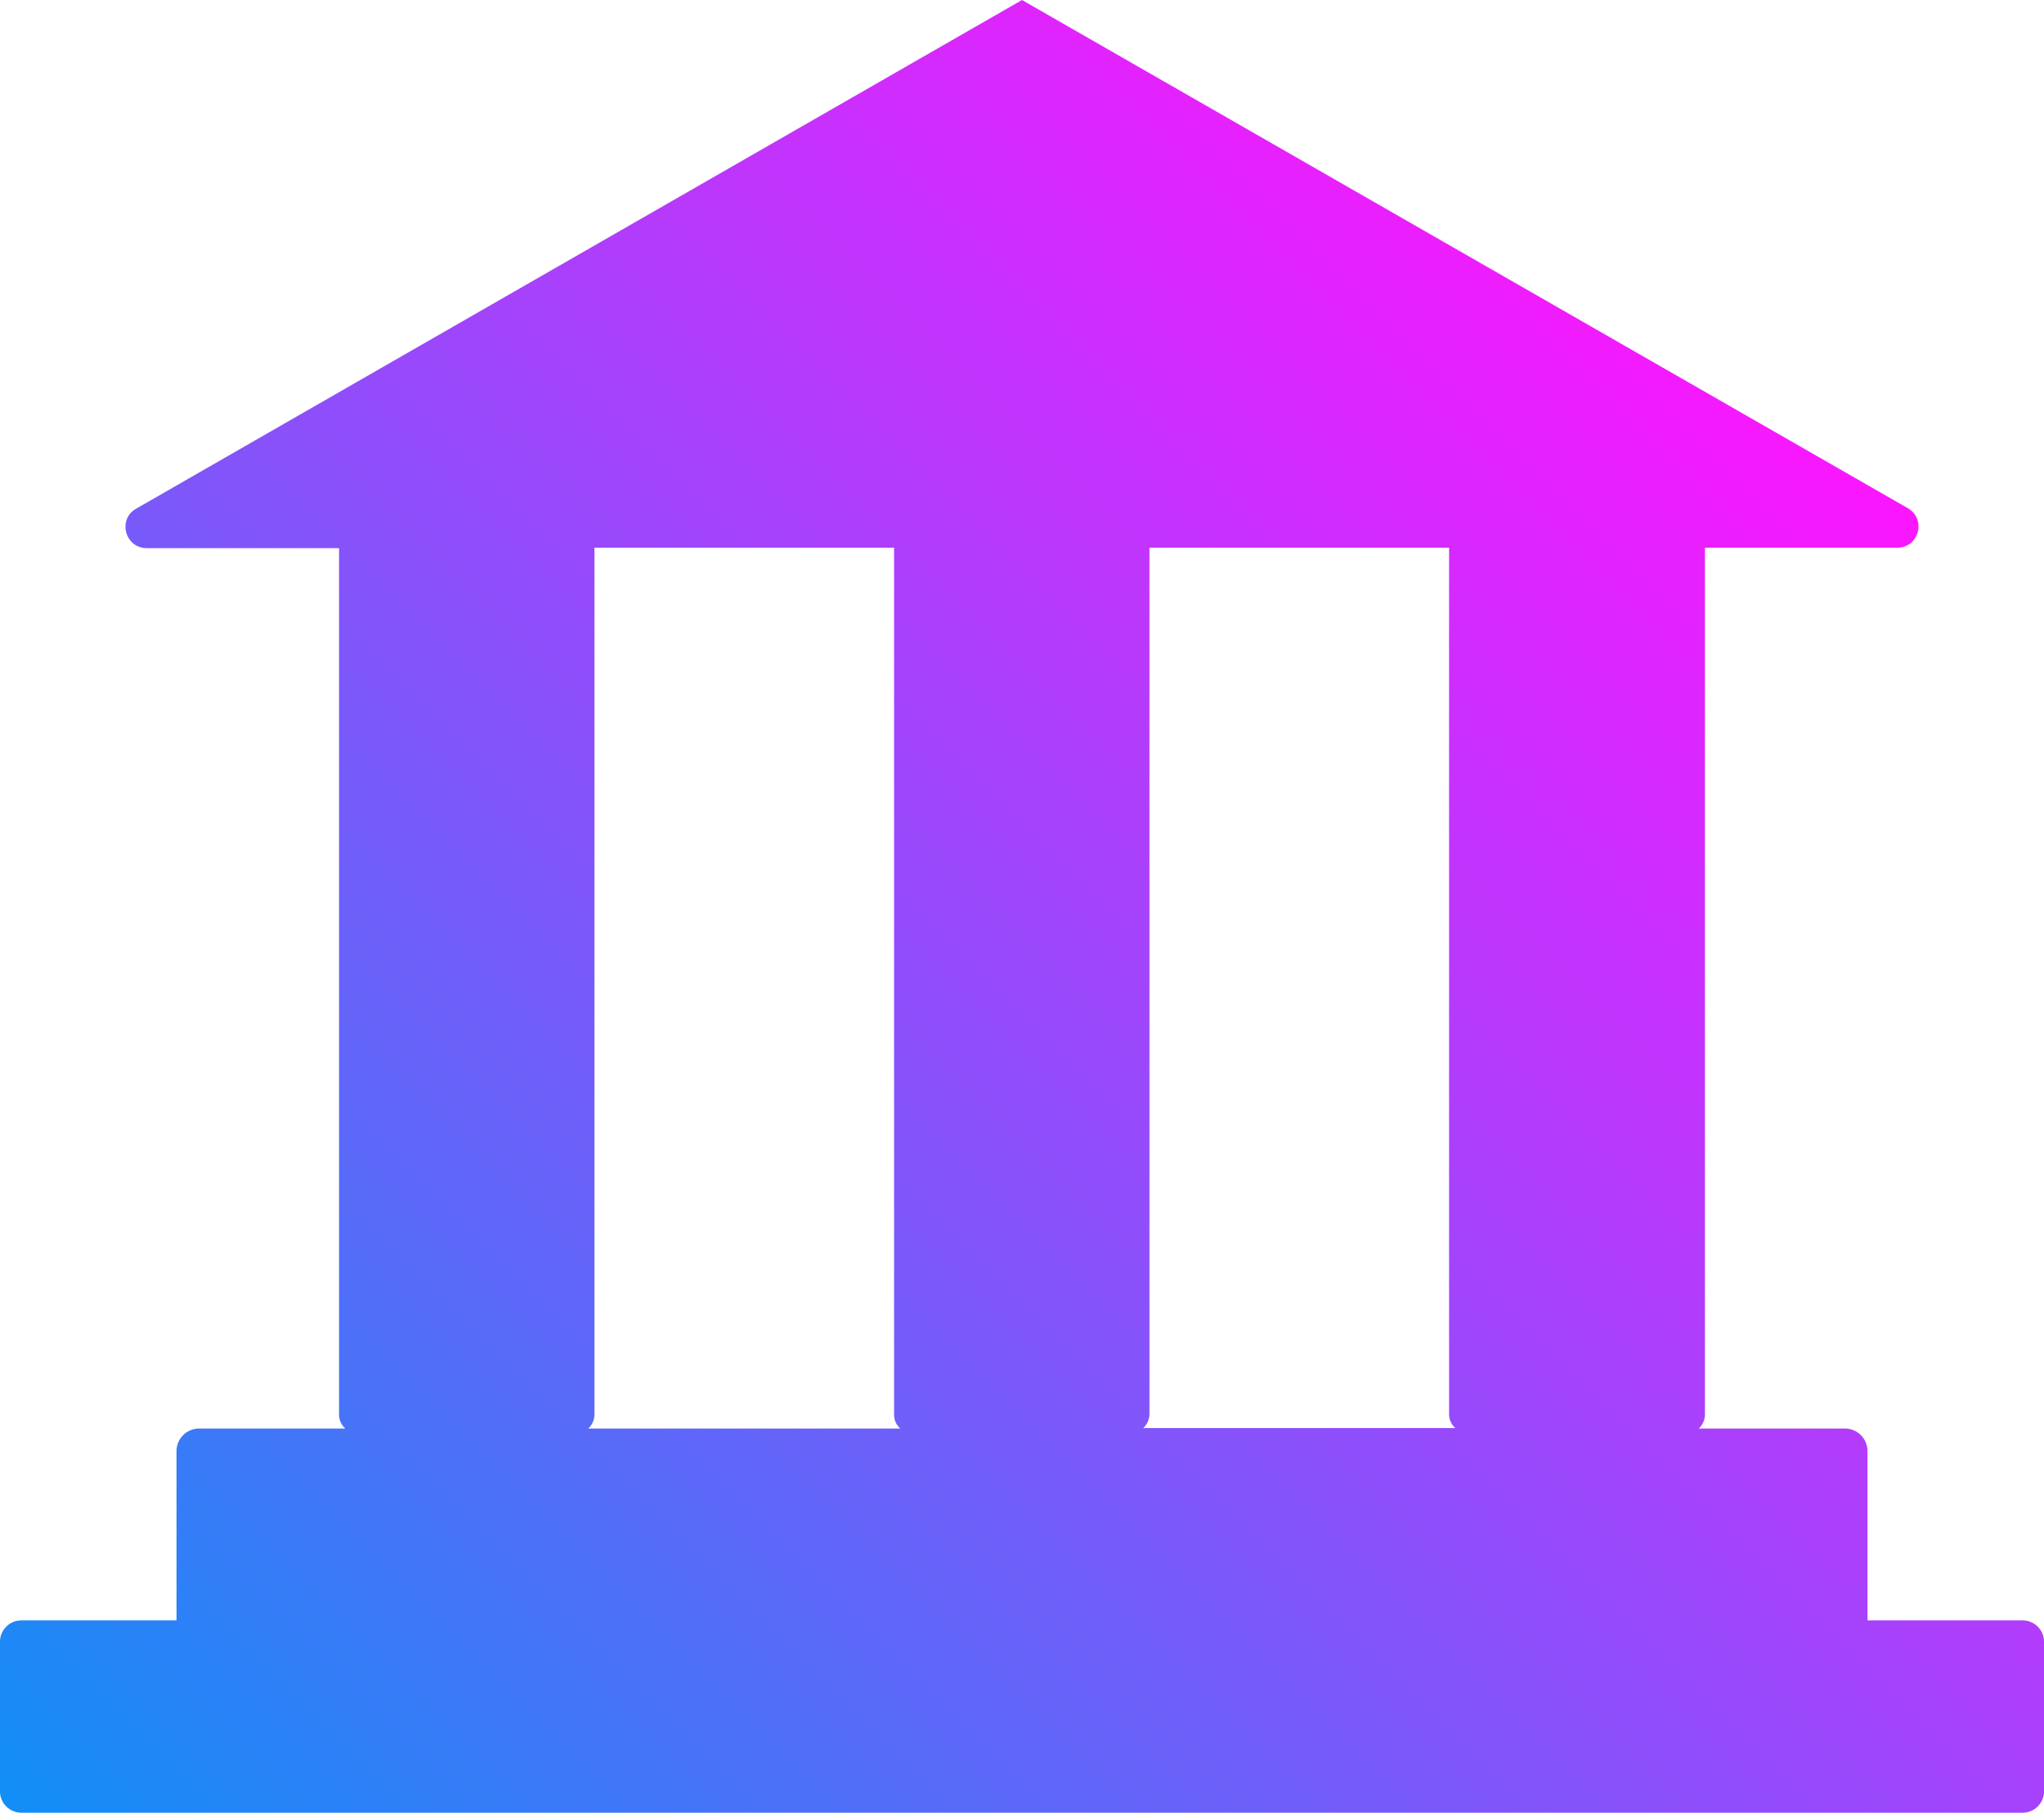 <?xml version="1.0" encoding="UTF-8"?> <svg xmlns="http://www.w3.org/2000/svg" xmlns:xlink="http://www.w3.org/1999/xlink" id="a" width="42.5" height="37.7" viewBox="0 0 42.5 37.7"><defs><linearGradient id="b" x1="2.51" y1="44.15" x2="38.45" y2="8.22" gradientUnits="userSpaceOnUse"><stop offset="0" stop-color="#0396f5"></stop><stop offset="1" stop-color="#ff14ff"></stop></linearGradient></defs><path d="m42.06,33.7h-3.23v-3.52c0-.26-.21-.47-.47-.47h-3.04c.08-.07.13-.18.13-.29V11.39h4c.45,0,.61-.59.22-.82L21.25,0,2.83,10.58c-.39.22-.23.82.22.82h4v18.02c0,.12.05.22.13.29h-3.04c-.26,0-.47.21-.47.47v3.52H.44c-.24,0-.44.2-.44.44v3.12c0,.24.2.44.44.44h41.62c.24,0,.44-.2.44-.44v-3.12c0-.24-.2-.44-.44-.44Zm-11.8-4h-6.49c.08-.07.13-.18.13-.29V11.39h6.23v18.02c0,.12.05.22.13.29Zm-17.9-.29V11.39h6.23v.2h0v2.19h0v13.38h0v2.19h0v.07c0,.12.05.22.13.29h-6.49c.08-.07.13-.18.13-.29Z" style="fill:url(#b);"></path></svg> 